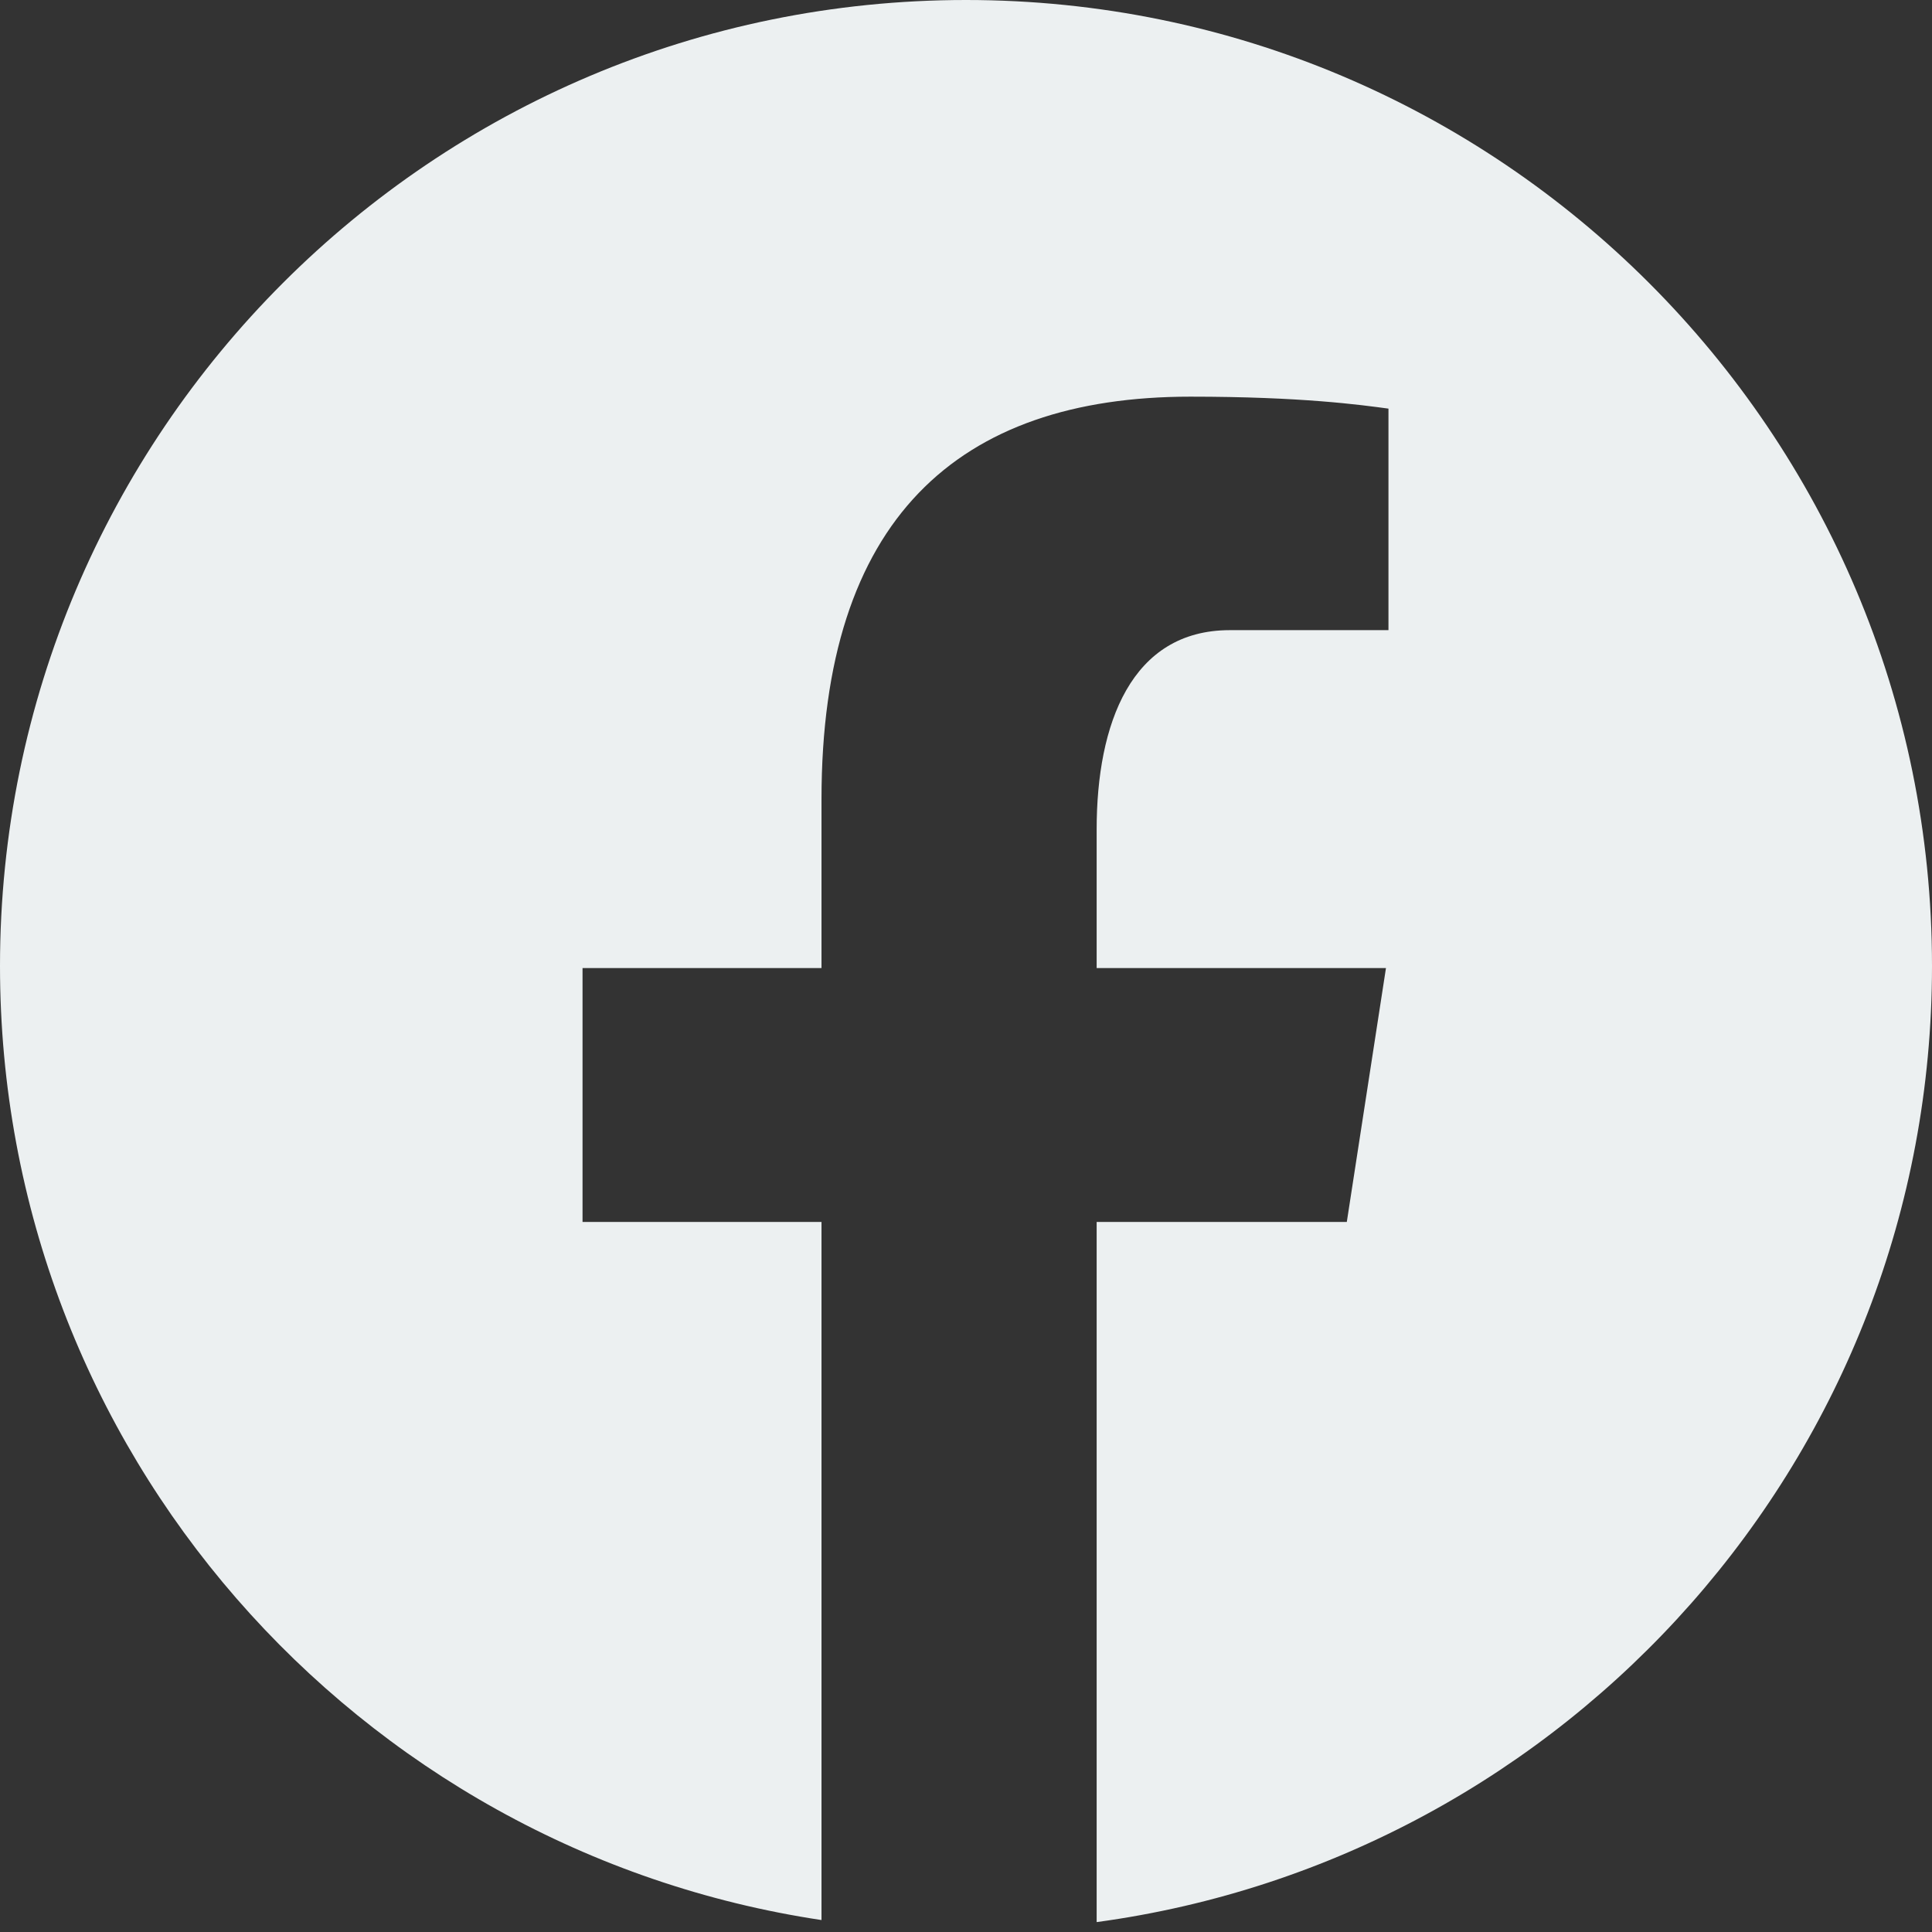 <?xml version="1.0" encoding="UTF-8"?>
<svg xmlns="http://www.w3.org/2000/svg" xmlns:xlink="http://www.w3.org/1999/xlink" width="48pt" height="48pt" viewBox="0 0 48 48" version="1.1">
<rect x="0" y="0" width="48" height="48" fill="#333333" stroke="none"/>
<g id="surface13540388">
<path style=" stroke:none;fill-rule:nonzero;fill:rgb(92.549%,94.118%,94.51%);fill-opacity:1;" d="M 24 0 C 10.746 0 0 10.746 0 24 C 0 36.031 8.863 45.969 20.41 47.703 L 20.41 30.359 L 14.473 30.359 L 14.473 24.051 L 20.41 24.051 L 20.41 19.855 C 20.41 12.902 23.797 9.855 29.574 9.855 C 32.34 9.855 33.805 10.059 34.496 10.152 L 34.496 15.656 L 30.555 15.656 C 28.105 15.656 27.246 17.984 27.246 20.605 L 27.246 24.051 L 34.434 24.051 L 33.461 30.359 L 27.246 30.359 L 27.246 47.754 C 38.961 46.164 48 36.148 48 24 C 48 10.746 37.254 0 24 0 Z M 24 0 "/>
</g>
</svg>
